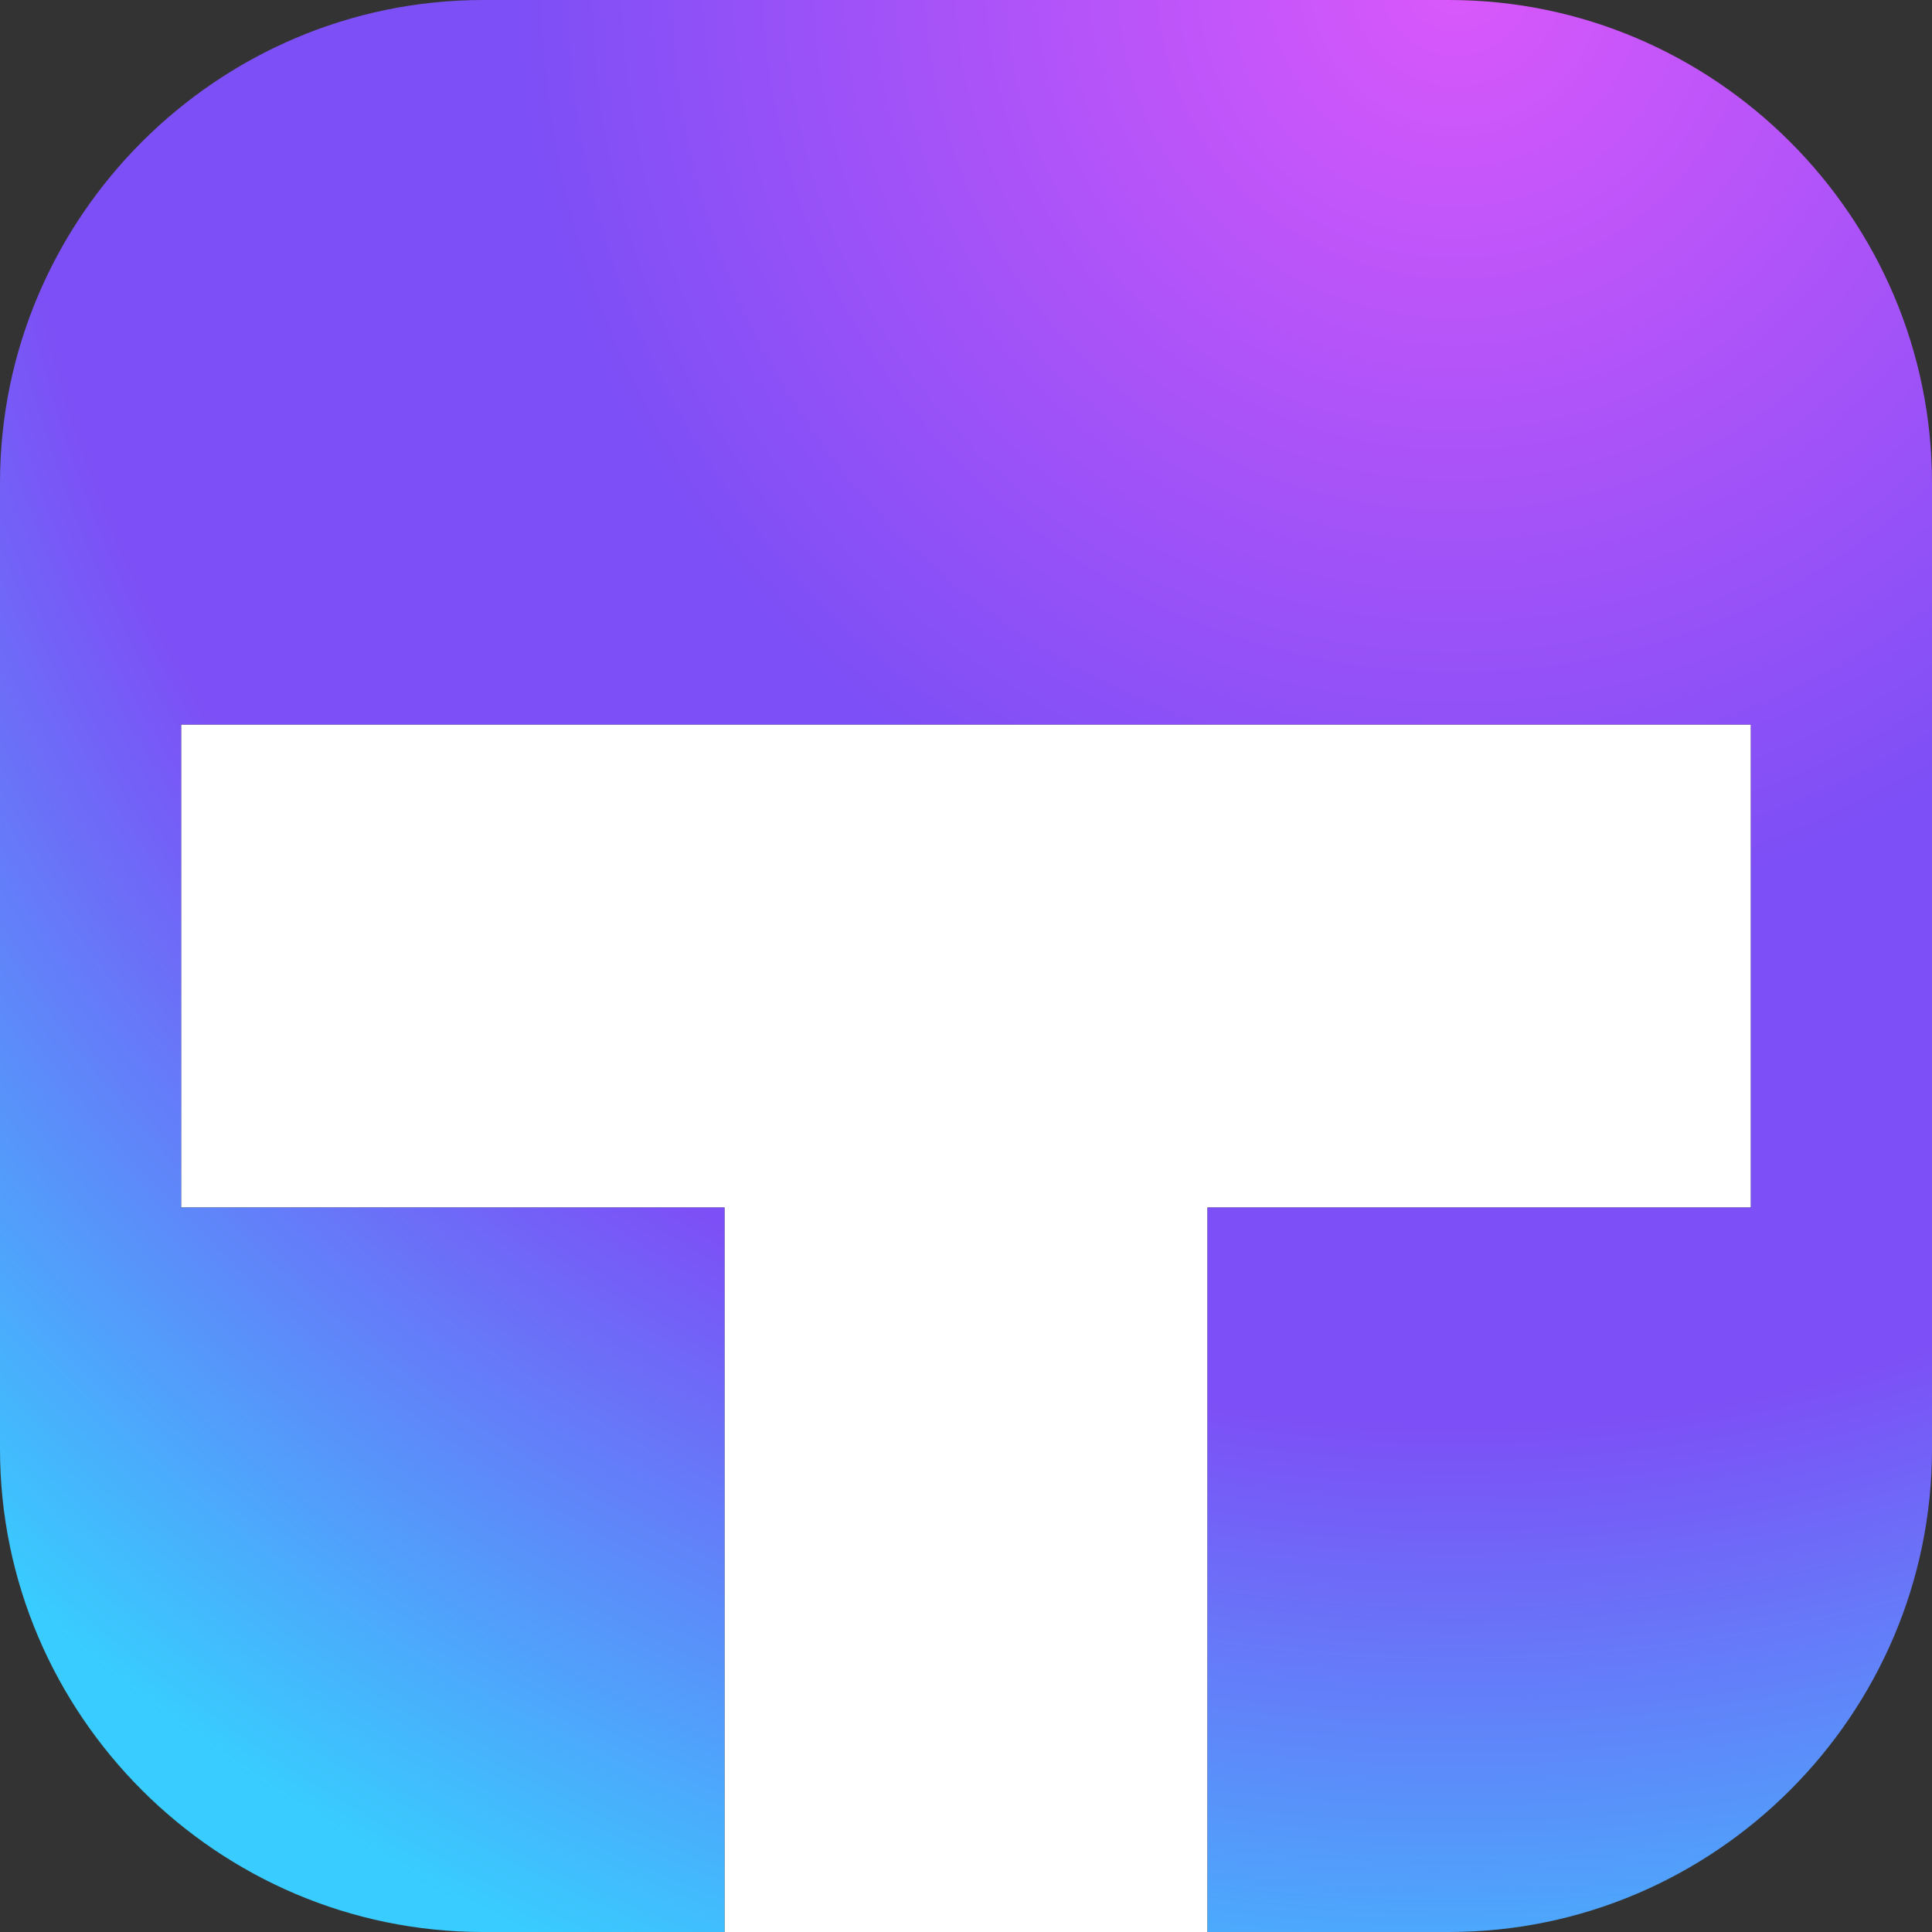 <svg width="32" height="32" fill="none" xmlns="http://www.w3.org/2000/svg"><rect width="100%" height="100%" fill="#333333" stroke="none"/><path d="M3 12h26v8h-9v12h-8V20H3v-8z" fill="#fff"/><path d="M0 8v16c0 4.4 3.6 8 8 8h4V20H3v-8h26v8h-9v12h4c4.4 0 8-3.6 8-8V8c0-4.4-3.6-8-8-8H8C3.6 0 0 3.6 0 8z" fill="url(#paint0_radial)"/><defs><radialGradient id="paint0_radial" cx="0" cy="0" r="1" gradientUnits="userSpaceOnUse" gradientTransform="translate(23.947 .004) scale(35.712)"><stop stop-color="#DA58FB"/><stop offset=".427" stop-color="#7D4FF6"/><stop offset=".656" stop-color="#7D4FF6"/><stop offset=".984" stop-color="#38CDFE"/></radialGradient></defs></svg>
